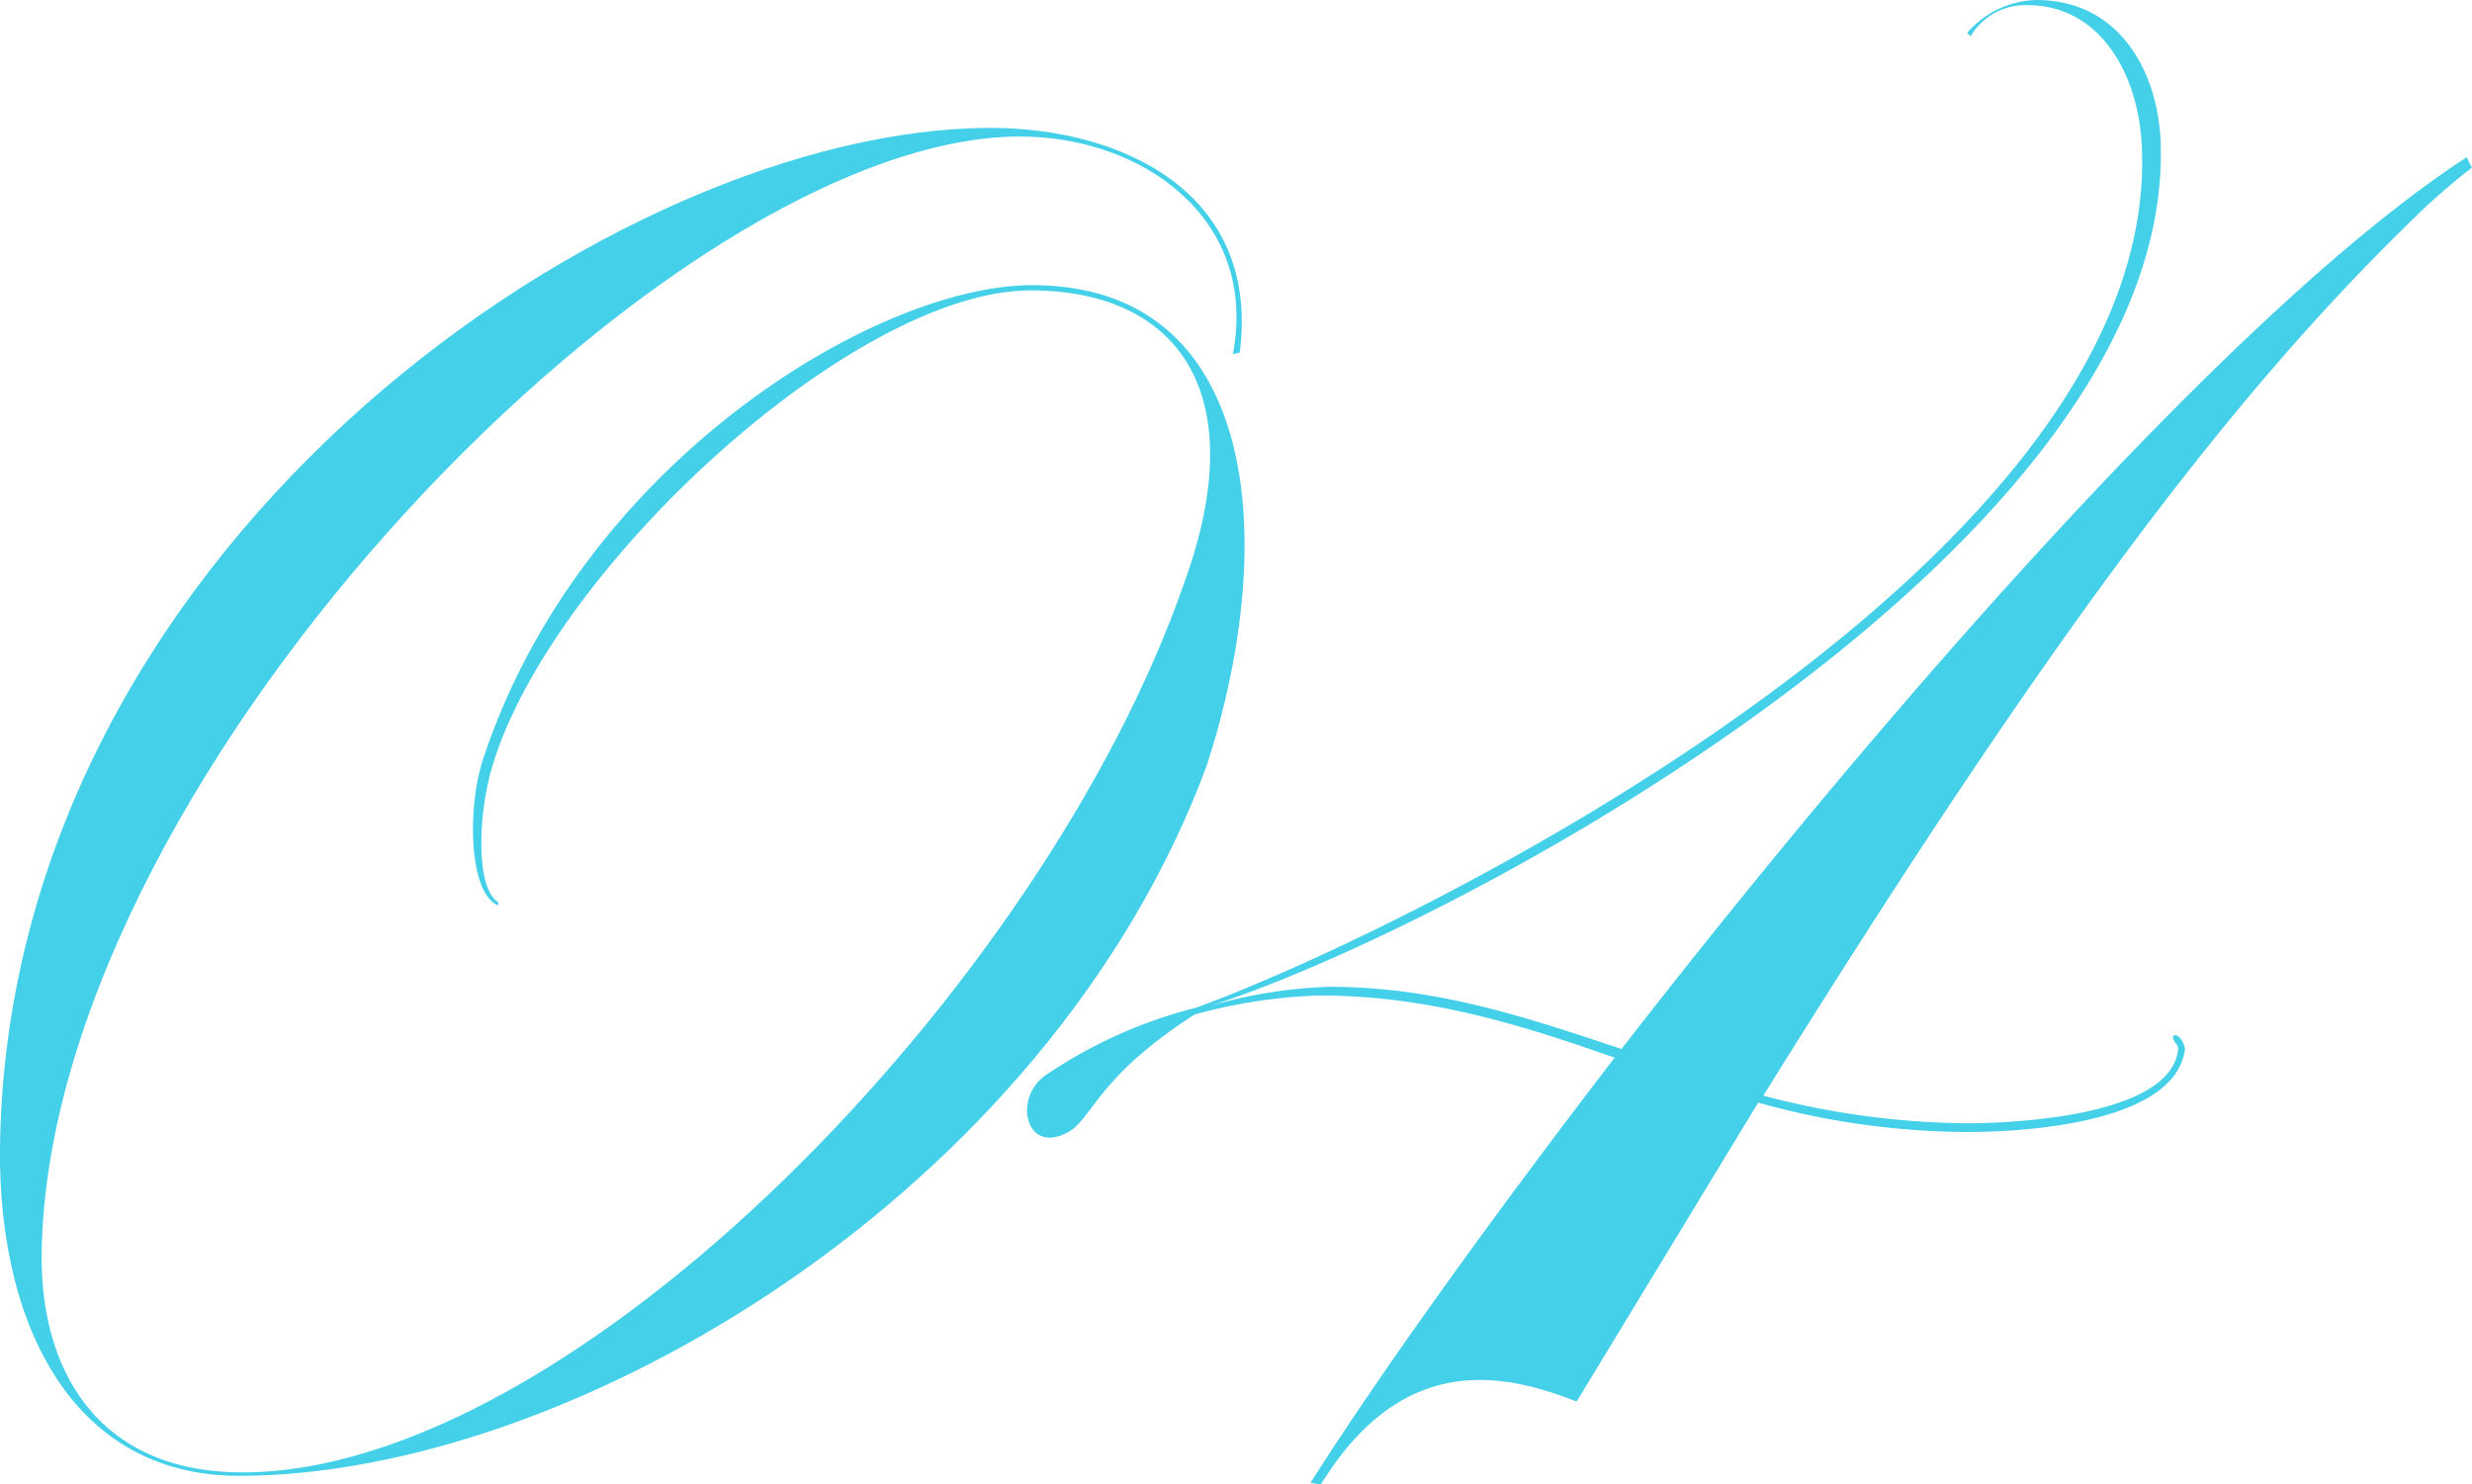 <svg xmlns="http://www.w3.org/2000/svg" width="148.746" height="89.336" viewBox="0 0 148.746 89.336">
  <g id="グループ_3277" data-name="グループ 3277" transform="translate(-24.671 -38.7)">
    <path id="パス_7716" data-name="パス 7716" d="M36.056,95.12c-1.768-.728-1.872-5.824-.936-8.736,5.824-17.784,23.608-28.6,33.072-28.6,13.52,0,14.976,15.08,10.5,28.912-9.568,25.792-38.272,42.744-58.24,42.744-10.192,0-14.768-9.464-14.352-20.8C7.248,72.76,43.544,48.32,65.7,48.32c7.8,0,16.224,3.848,14.976,13.52l-.416.1c1.56-8.112-5.408-13.1-12.792-13.1C46.56,48.84,9.536,86.8,8.6,115.4c-.312,7.592,3.328,13.832,12.064,13.832,19.864,0,48.256-29.224,56.68-53.56C81.5,64.232,76.927,58.1,68.087,58.1c-10.608,0-28.7,16.64-32.344,28.5-.936,3.016-1.04,7.488.312,8.32v.208Z" transform="translate(18.593 -1.924)" fill="#45d0ea"/>
    <path id="パス_7717" data-name="パス 7717" d="M170.275,48.788c-.832.624-1.664,1.352-2.6,2.184-11.024,10.5-21.944,24.544-40.04,53.664a49.3,49.3,0,0,0,12.272,1.664c1.768,0,12.272-.208,12.688-4.472,0-.312-.312-.416-.312-.728a.092.092,0,0,1,.1-.1c.416,0,.624.728.624.832-.624,4.888-11.44,4.992-13.1,4.992a47.125,47.125,0,0,1-12.584-1.768L116.4,123.044c-4.264-1.664-10.4-3.12-15.392,4.992l-.624-.1c4.16-6.552,10.712-15.7,18.3-25.584-5.616-1.976-11.232-3.744-17.784-3.744a31.918,31.918,0,0,0-7.488,1.144c-6.136,3.952-6.136,6.448-7.8,7.176-2.392,1.144-3.12-2.184-1.144-3.536a28.658,28.658,0,0,1,9.048-4.056c12.584-4.576,58.136-26.832,56.888-51.9-.208-4.264-2.5-8.424-6.864-8.424a3.813,3.813,0,0,0-3.432,1.872l-.208-.208a5.677,5.677,0,0,1,4.16-1.976c5.1,0,7.384,4.472,7.488,8.736.624,24.232-42.744,47.216-57.2,51.792a29.443,29.443,0,0,1,7.176-1.144c6.448,0,11.96,1.872,17.576,3.744,16.224-20.9,37.232-44.824,50.856-53.664l.312.624Z" transform="translate(3.142 0)" fill="#45d0ea"/>
  </g>
</svg>
